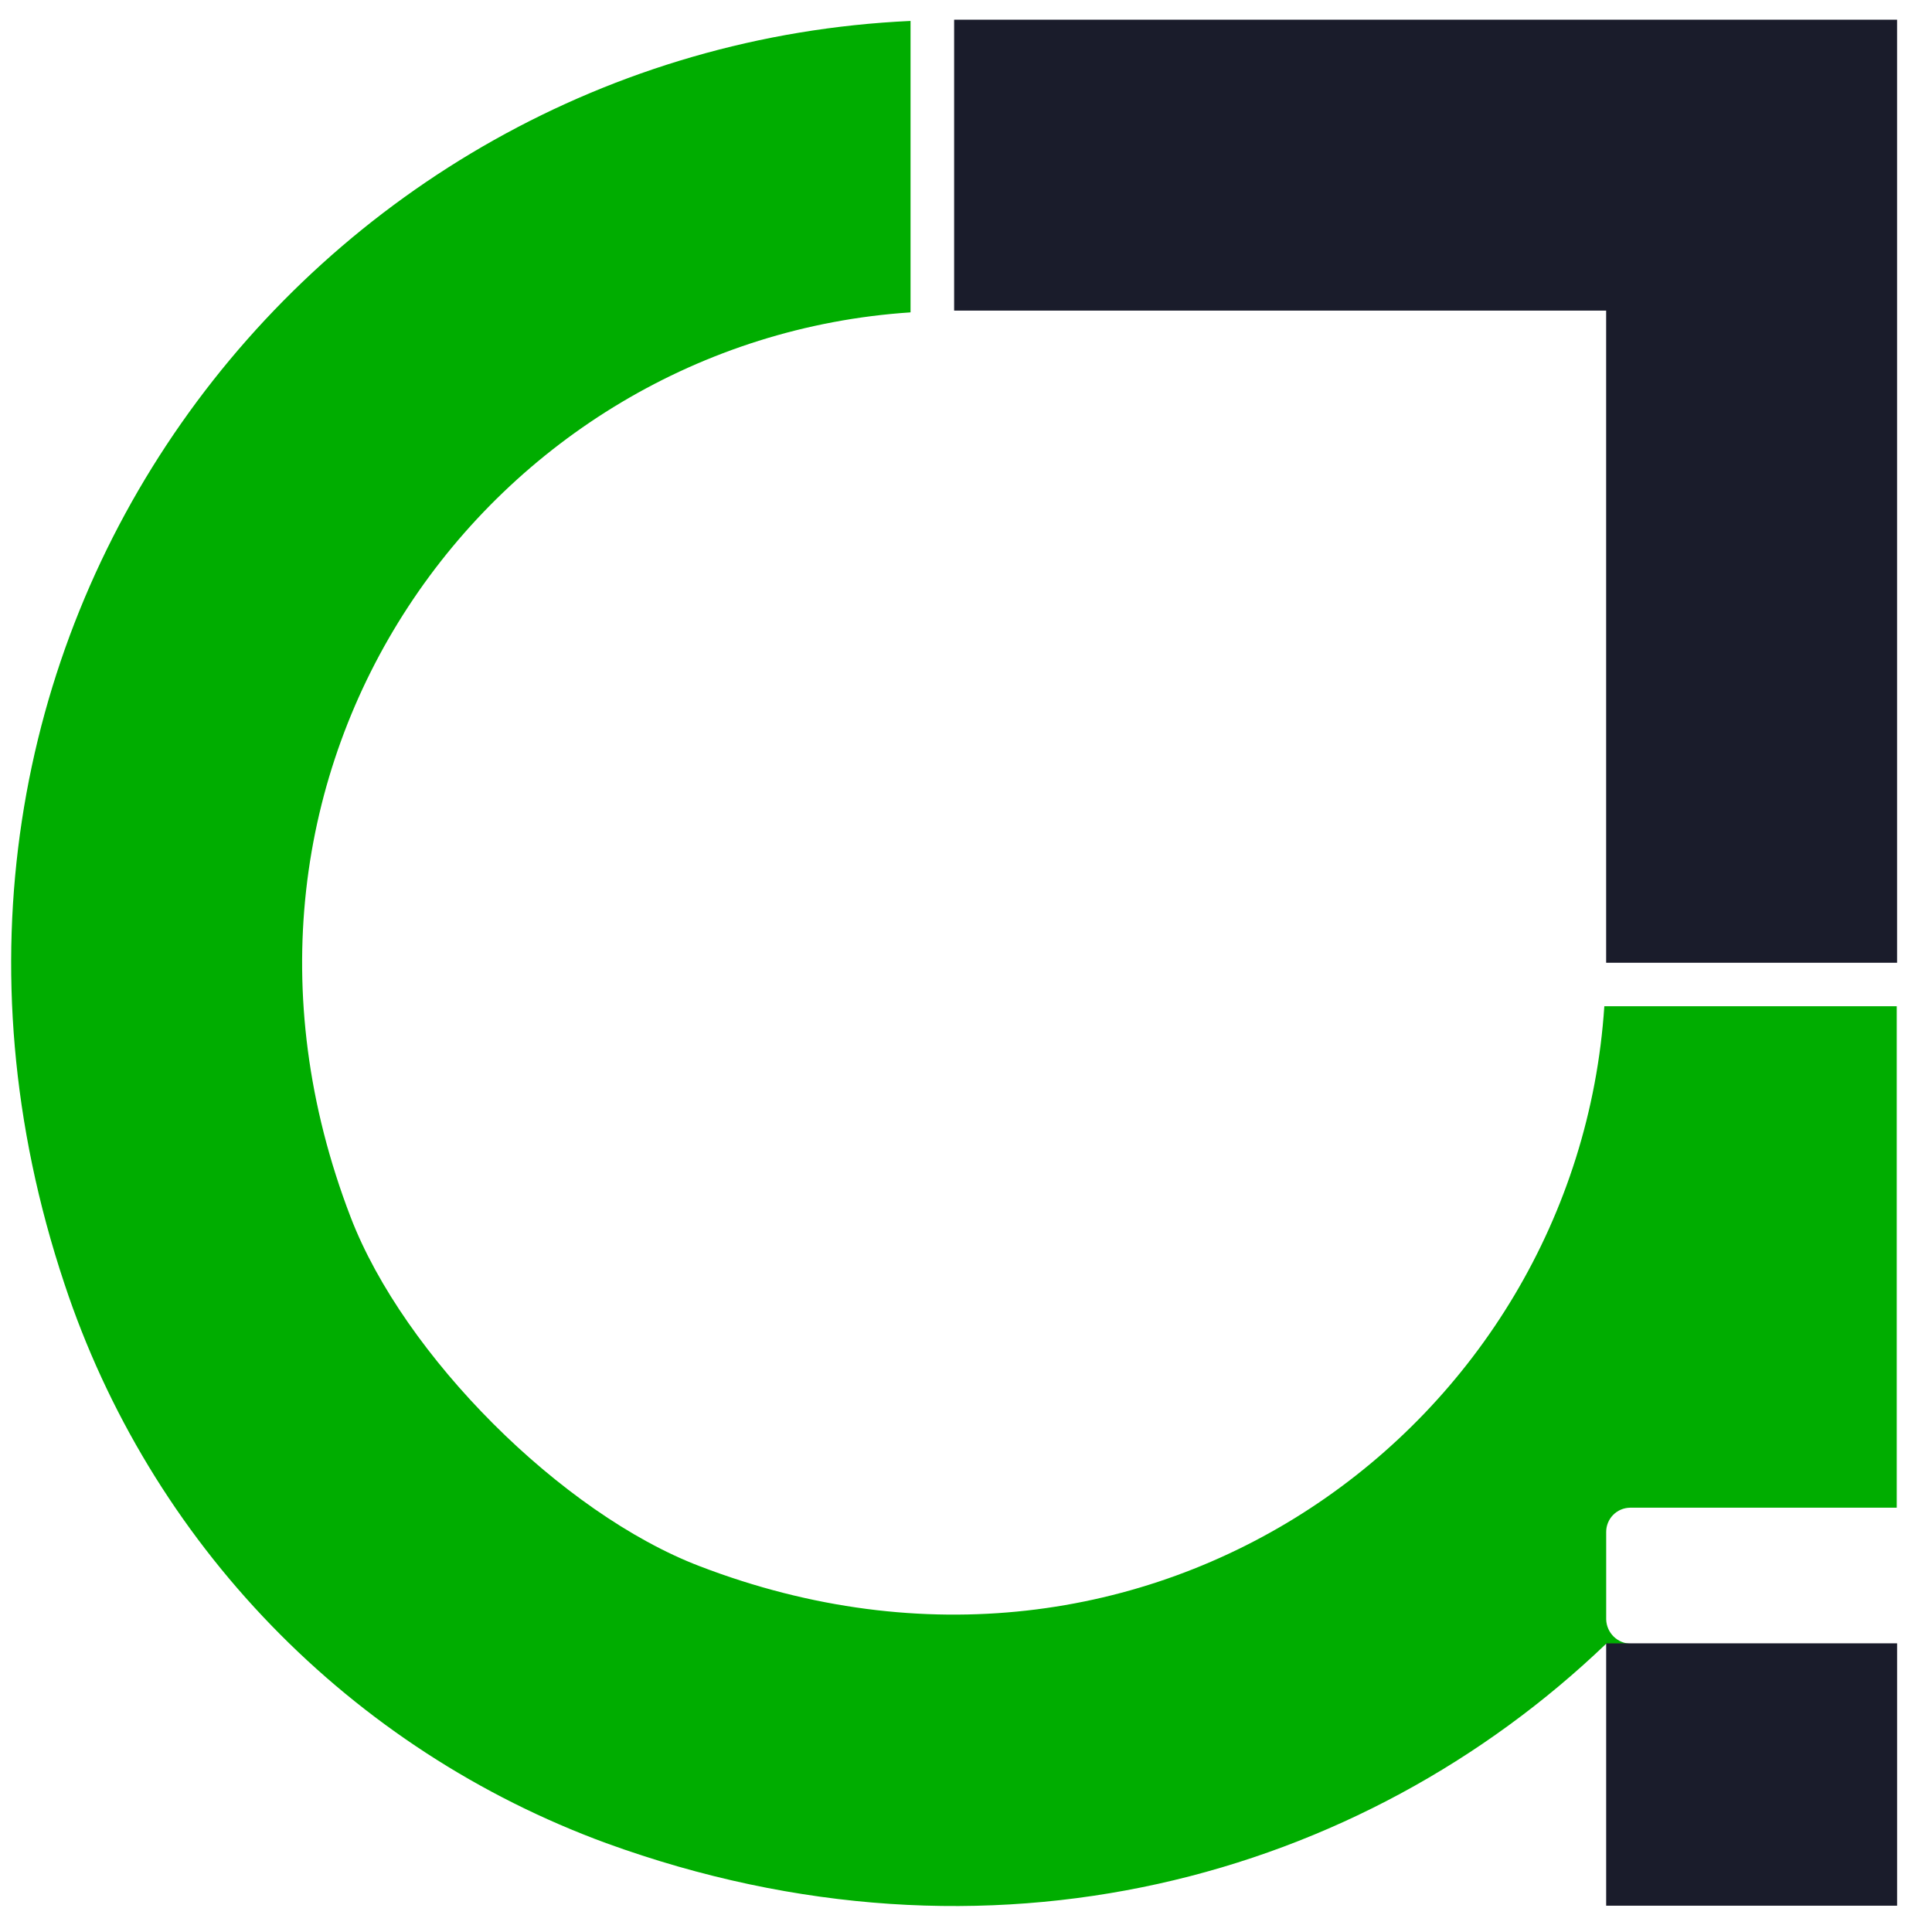 <svg width="91" height="91" viewBox="0 0 91 91" fill="none" xmlns="http://www.w3.org/2000/svg">
<path d="M75.654 72.166V76.276C75.662 76.582 75.789 76.873 76.008 77.087C76.227 77.301 76.522 77.421 76.828 77.421H75.654C64.112 88.481 46.634 93.389 28.551 86.814C22.59 84.627 17.199 81.122 12.781 76.56C8.363 71.999 5.032 66.499 3.036 60.471C-7.015 30.353 14.502 2.284 42.888 0.986V14.713C23.097 16.022 8.378 36.165 16.516 57.33C19.017 63.853 26.455 71.285 32.954 73.769C54.119 81.9 74.257 67.176 75.566 47.396H89.339V71.015H76.775C76.474 71.02 76.187 71.144 75.977 71.359C75.767 71.575 75.651 71.865 75.654 72.166Z" fill="#00AD00"/>
<path d="M89.356 77.403H75.653V89.761H89.356V77.403Z" fill="#1A1C2B"/>
<path d="M89.355 0.928V45.347H75.652V14.63H44.941V0.928H89.355Z" fill="#1A1C2B"/>
</svg>
